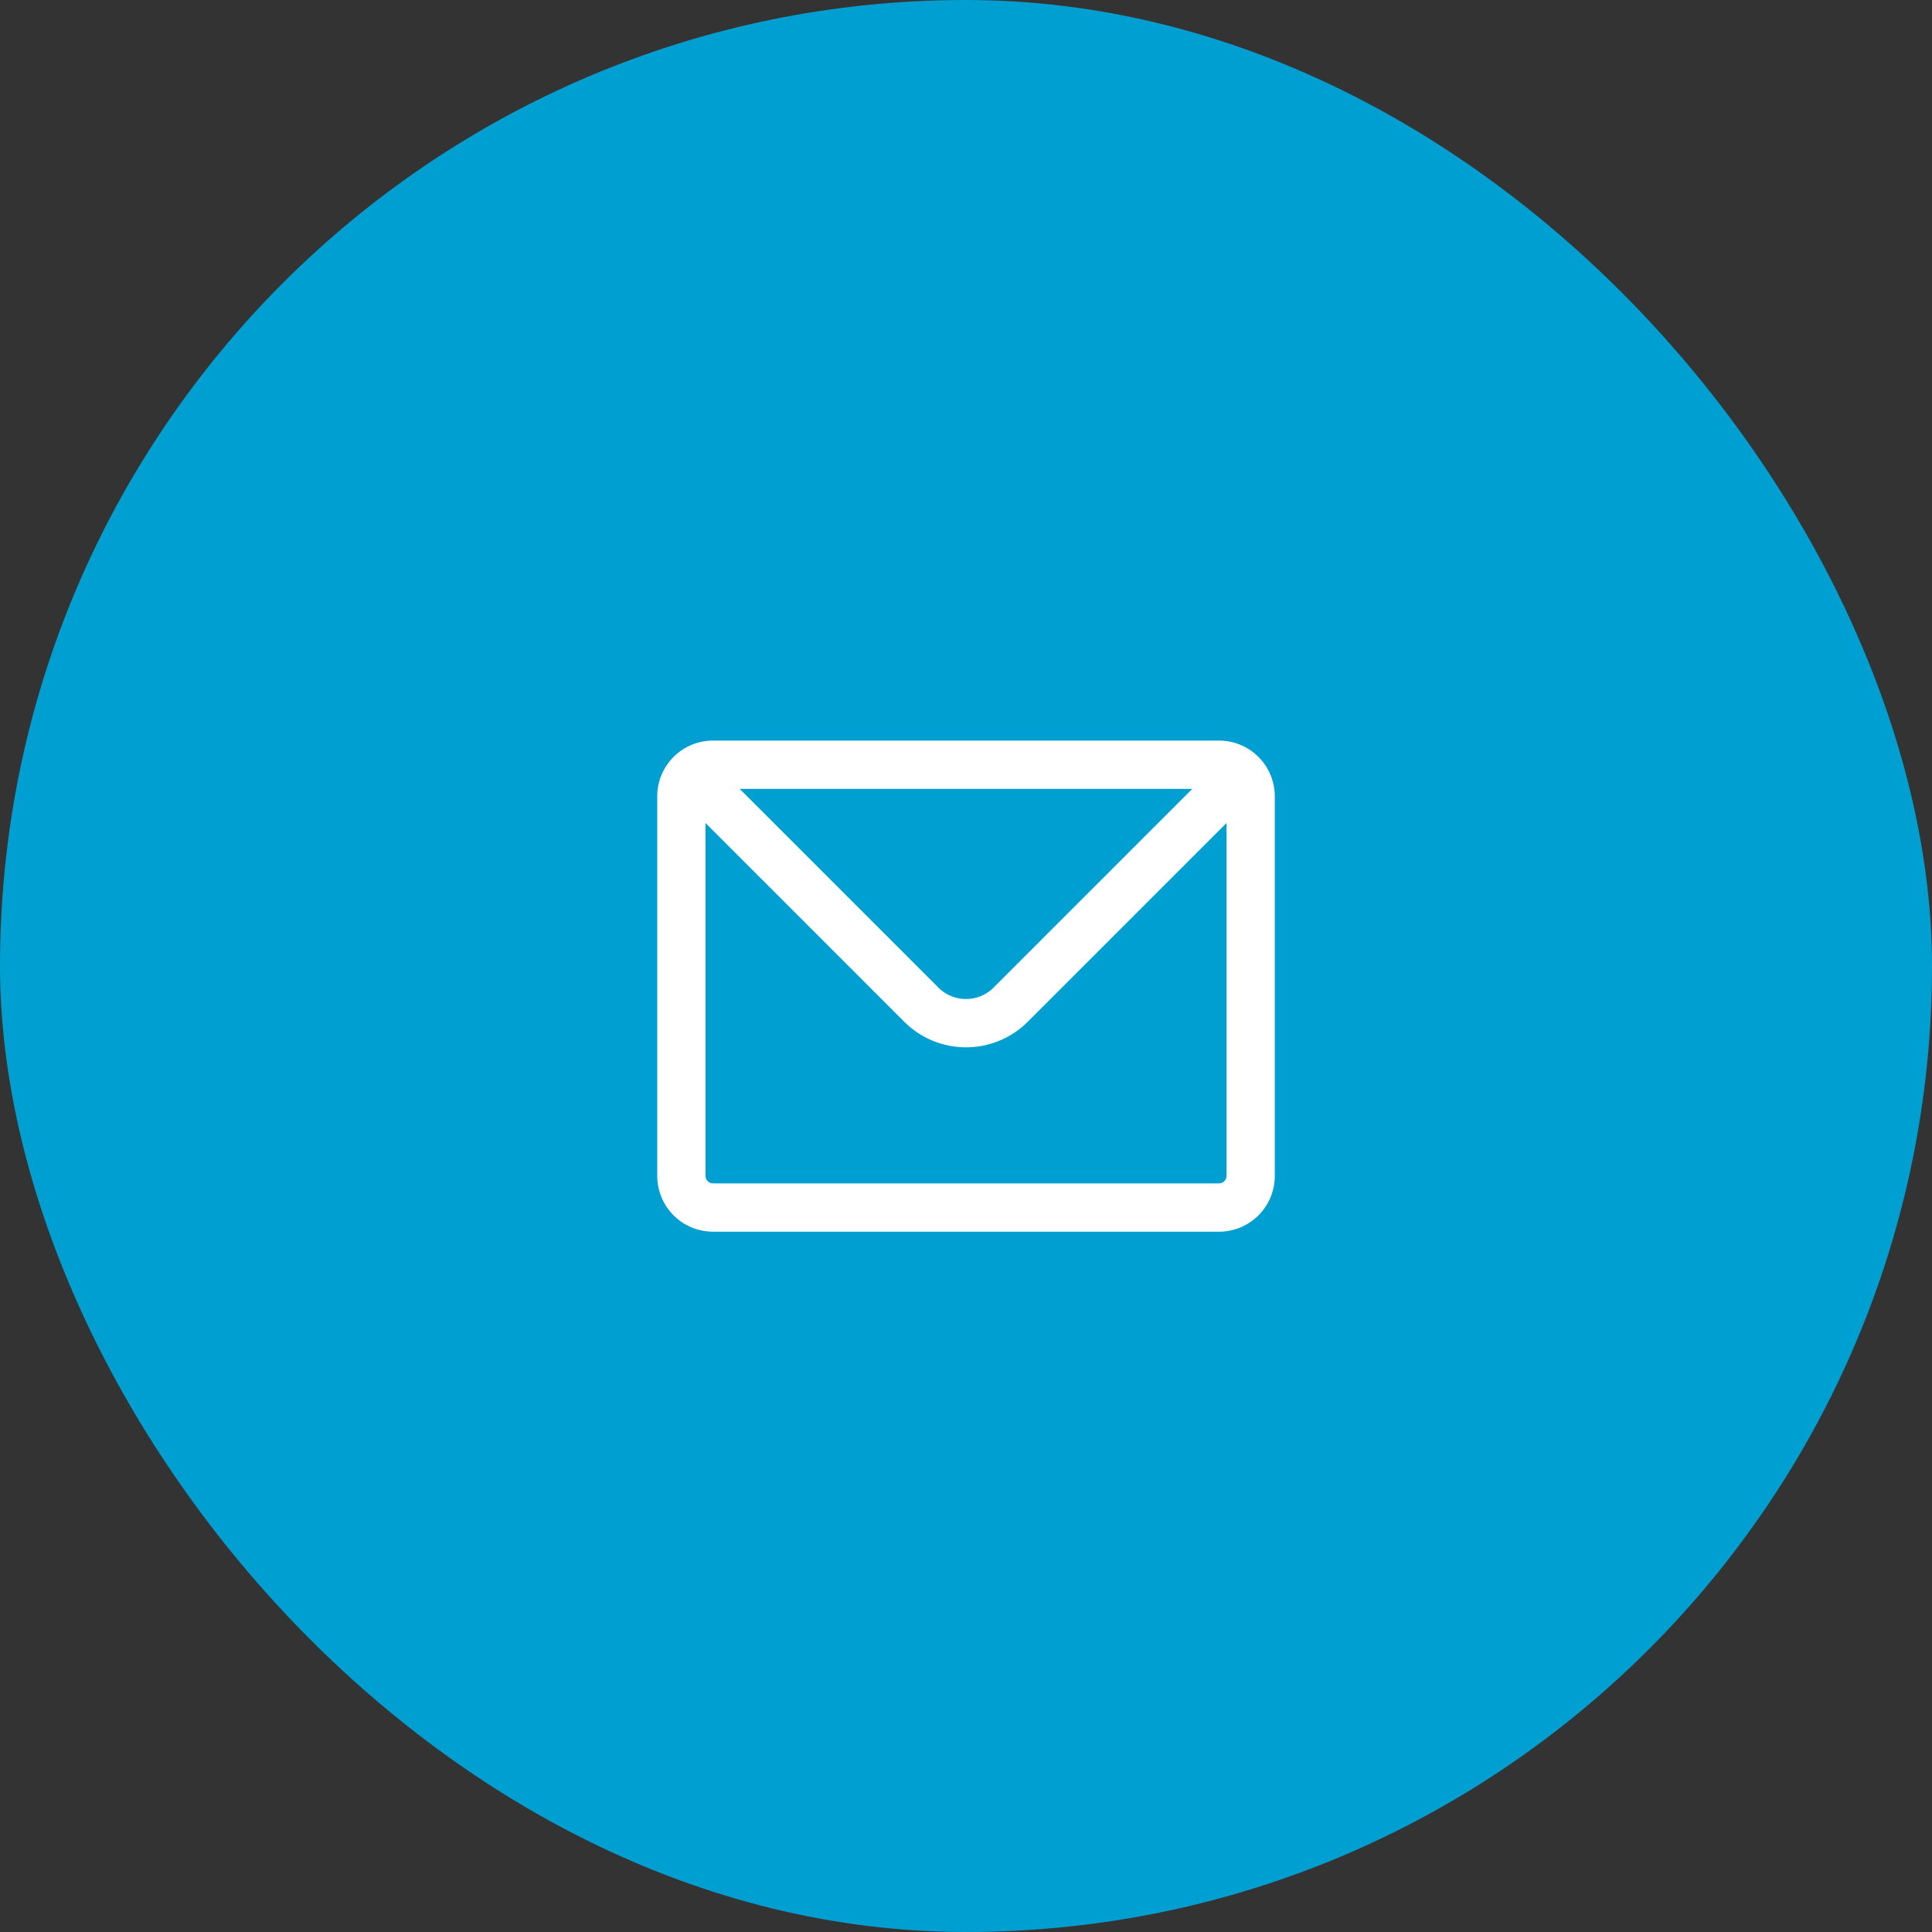 <svg xmlns="http://www.w3.org/2000/svg" width="48" height="48" viewBox="0 0 48 48">
  <rect x="0" y="0" width="48" height="48" fill="#333333" stroke="none"/>
  <g id="Group_87022" data-name="Group 87022" transform="translate(-1511 -6876)">
    <rect id="Rectangle_17768" data-name="Rectangle 17768" width="48" height="48" rx="24" transform="translate(1511 6876)" fill="#009fd2"/>
    <g id="mail_outline" transform="translate(1503.929 6855)">
      <path id="Path_1285" data-name="Path 1285" d="M24.23,40.23a.783.783,0,0,1,.556-.23H37.357a.783.783,0,0,1,.556.23m-13.683,0a.783.783,0,0,0-.23.556v9.429a.786.786,0,0,0,.786.786H37.357a.786.786,0,0,0,.786-.786V40.786a.783.783,0,0,0-.23-.556m-13.683,0,5.73,5.73a1.571,1.571,0,0,0,2.222,0l5.73-5.73" fill="none" stroke="#fff" stroke-linecap="round" stroke-linejoin="round" stroke-width="1.2"/>
    </g>
  </g>
</svg>

